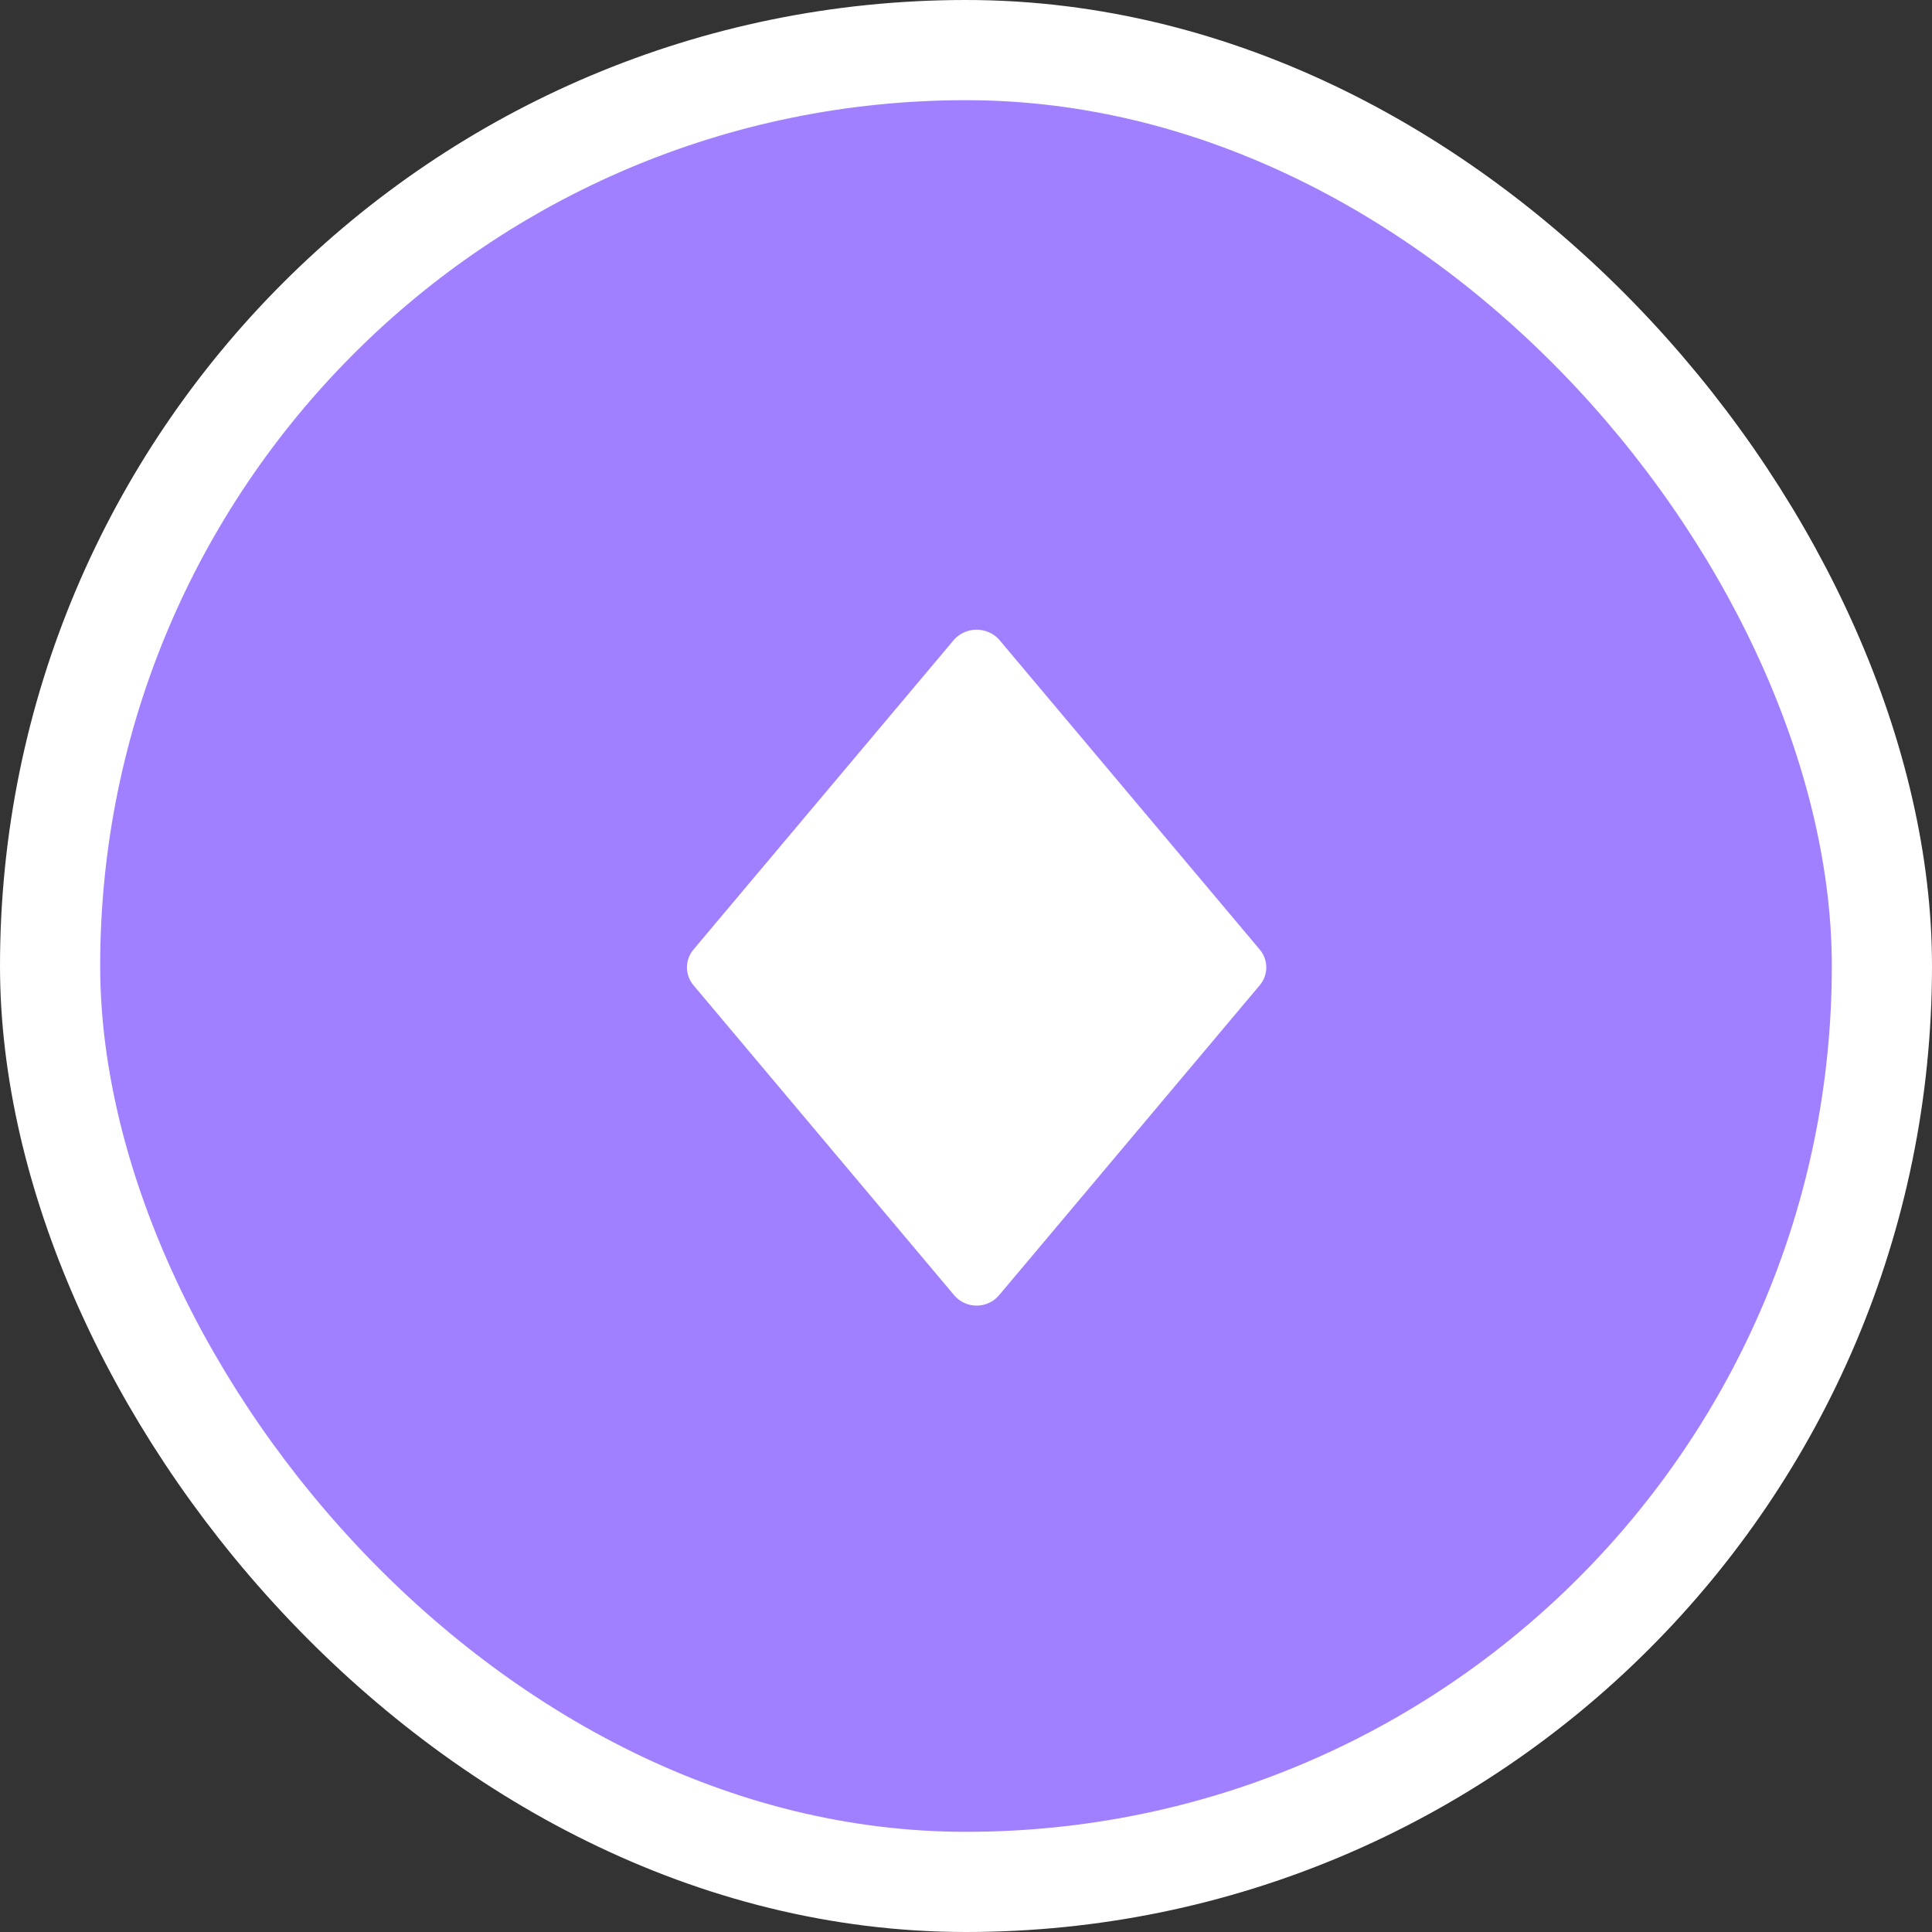 <svg fill="none" viewBox="0 0 135 135" height="135" width="135" xmlns="http://www.w3.org/2000/svg"><rect x="0" y="0" width="135" height="135" fill="#333333" stroke="none"/><rect fill="#A180FF" rx="64" height="128" width="128" y="3.5" x="3.5"></rect><path fill="white" d="M88.026 66.351L69.808 44.687C69.612 44.471 69.371 44.298 69.101 44.18C68.831 44.061 68.538 44 68.242 44C67.945 44 67.652 44.061 67.382 44.18C67.112 44.298 66.871 44.471 66.675 44.687L48.457 66.351C48.161 66.703 48 67.143 48 67.597C48 68.052 48.161 68.492 48.457 68.844L66.675 90.508C66.865 90.734 67.104 90.916 67.375 91.041C67.646 91.165 67.942 91.23 68.242 91.23C68.541 91.23 68.838 91.165 69.109 91.041C69.379 90.916 69.618 90.734 69.808 90.508L88.026 68.844C88.322 68.492 88.483 68.052 88.483 67.597C88.483 67.143 88.322 66.703 88.026 66.351Z"></path><rect stroke-width="7" stroke="white" rx="64" height="128" width="128" y="3.5" x="3.5"></rect></svg> 